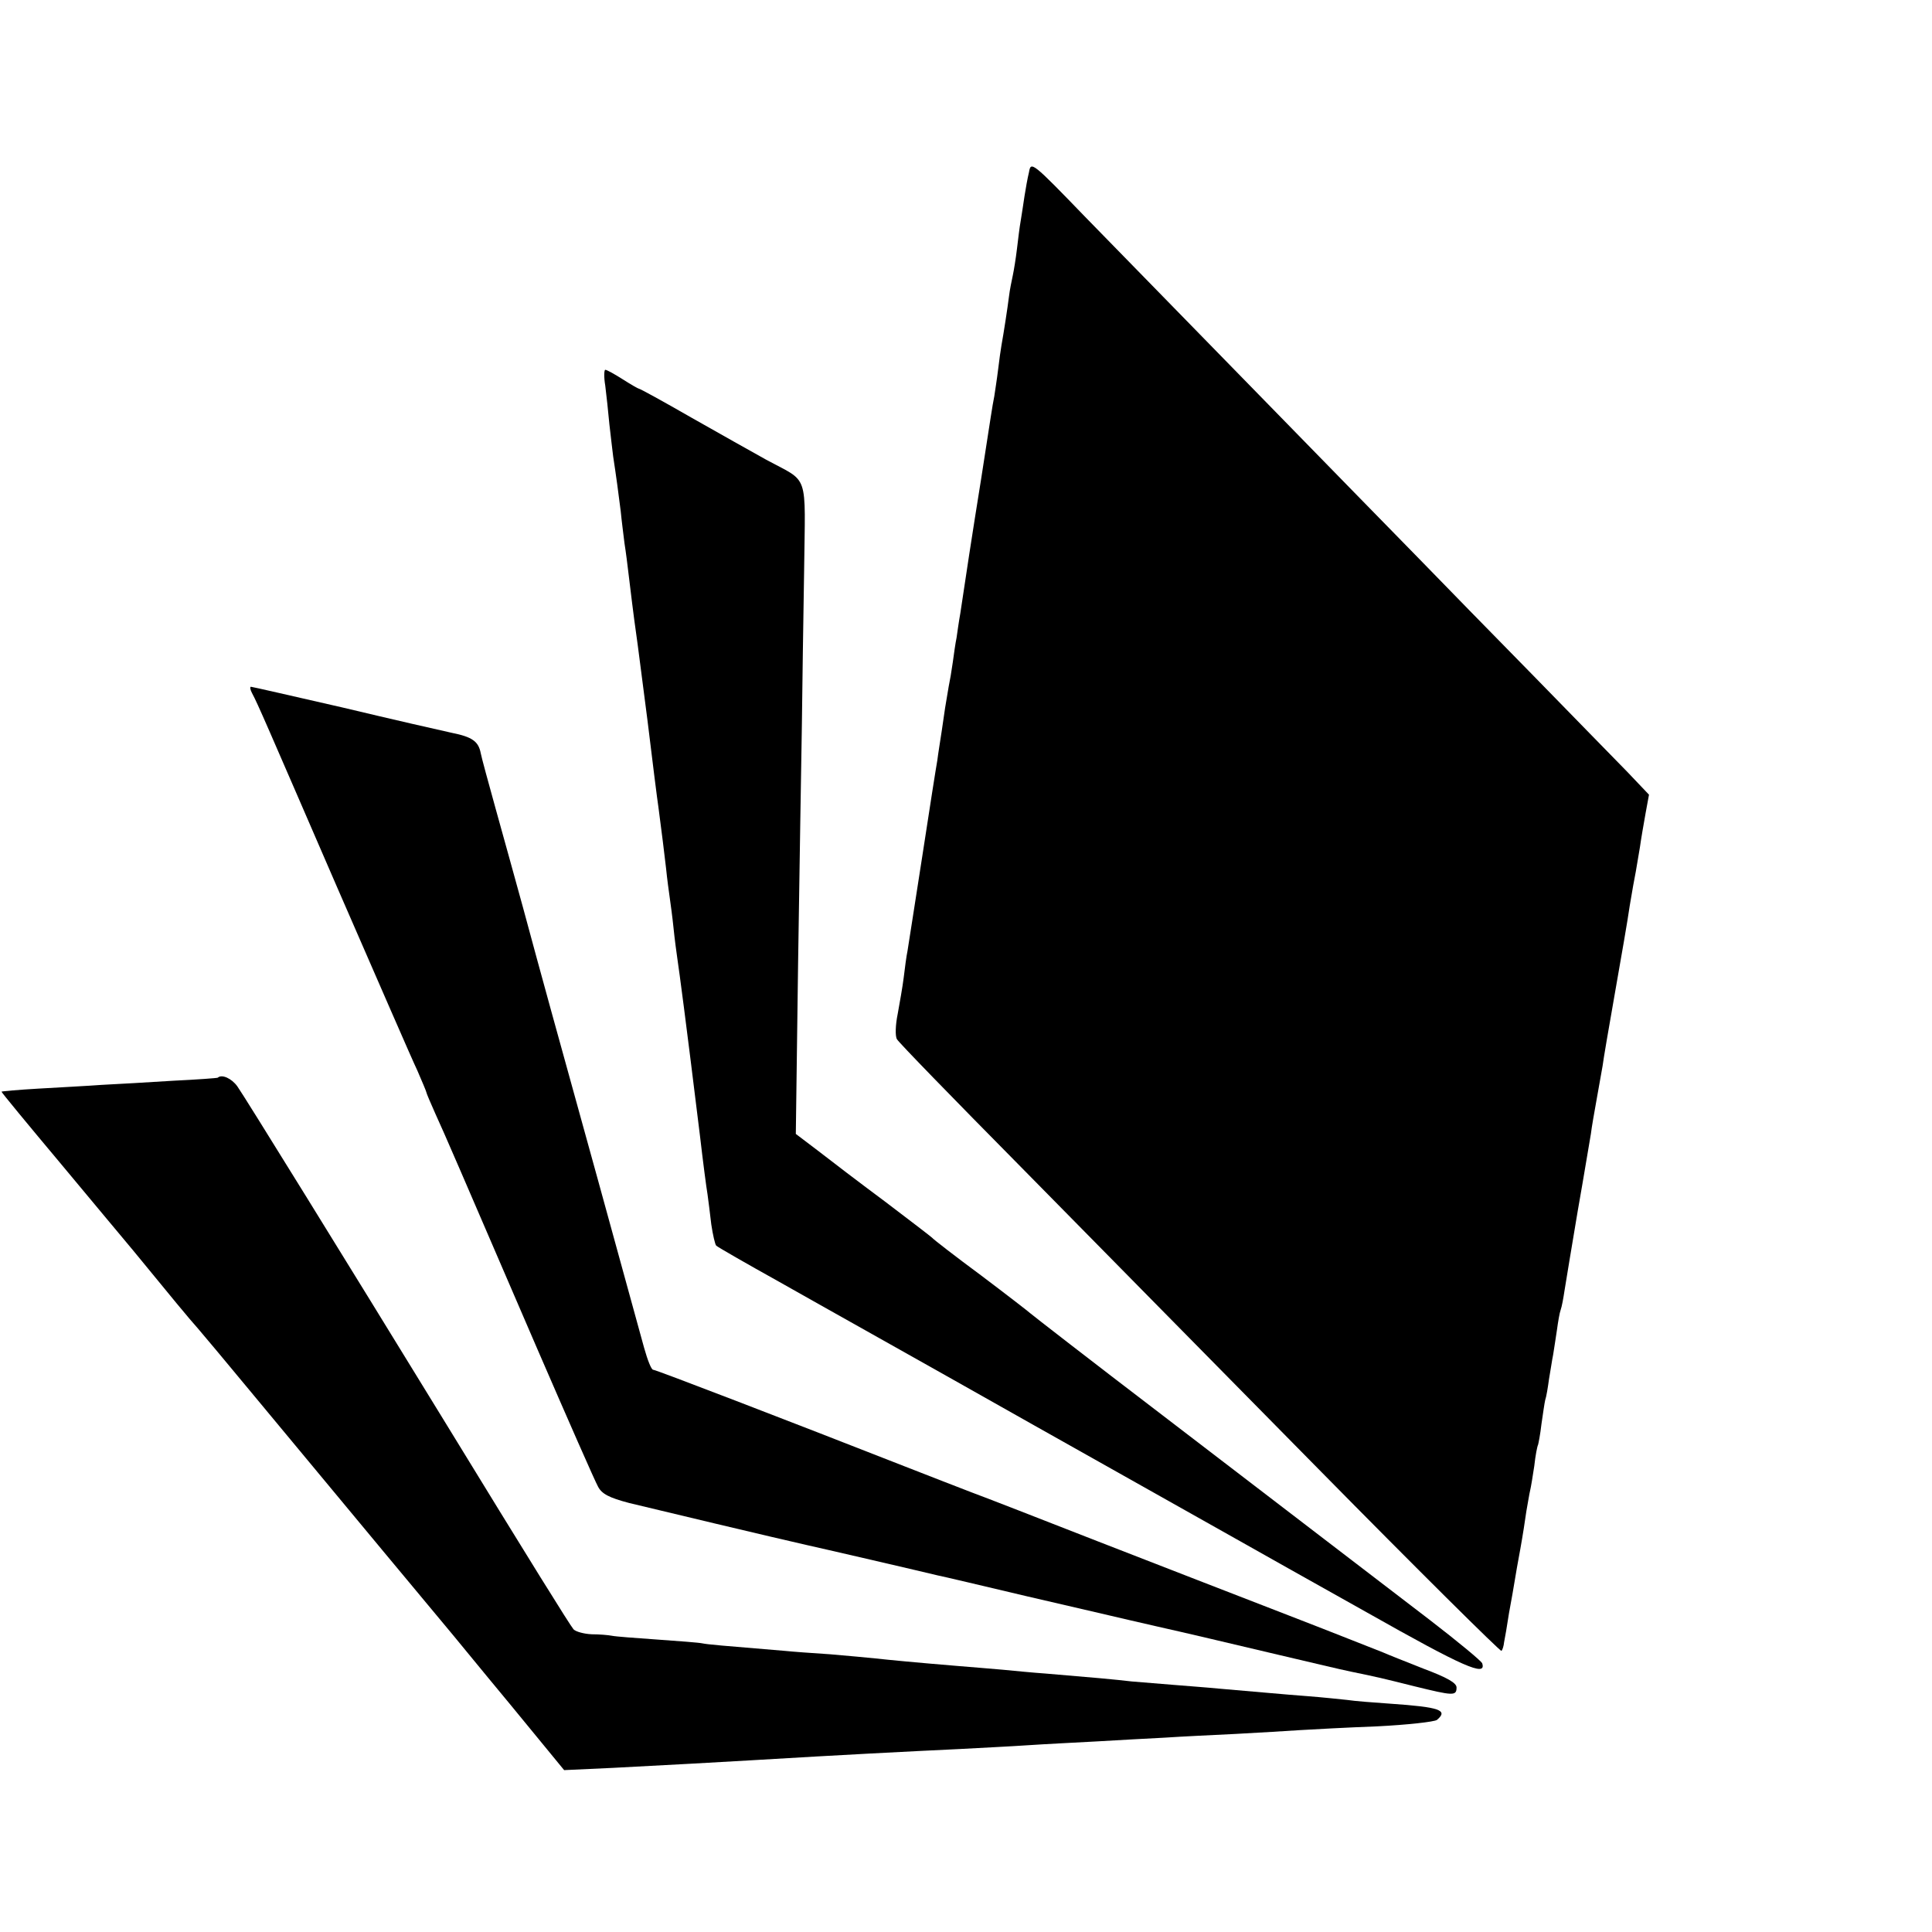 <?xml version="1.0" standalone="no"?>
<!DOCTYPE svg PUBLIC "-//W3C//DTD SVG 20010904//EN"
 "http://www.w3.org/TR/2001/REC-SVG-20010904/DTD/svg10.dtd">
<svg version="1.0" xmlns="http://www.w3.org/2000/svg"
 width="512pt" height="512pt" viewBox="0 0 512 512"
 preserveAspectRatio="xMidYMid meet">
<g transform="translate(0,512) scale(0.1,-0.1)"
fill="#000000" stroke="none">
<path d="M2727 4664 c-4 -16 -9 -45 -12 -64 -3 -19 -7 -48 -10 -65 -3 -16 -7
-50 -10 -75 -3 -25 -8 -56 -11 -70 -3 -14 -8 -38 -10 -55 -4 -32 -14 -97 -20
-130 -2 -11 -6 -40 -9 -65 -3 -25 -8 -56 -10 -70 -6 -30 -8 -47 -35 -220 -22
-136 -44 -280 -55 -355 -4 -22 -8 -51 -10 -65 -3 -14 -7 -43 -10 -65 -3 -22
-8 -51 -11 -65 -8 -46 -11 -65 -18 -115 -4 -27 -10 -63 -12 -80 -3 -16 -21
-131 -40 -255 -19 -124 -37 -236 -39 -250 -3 -14 -7 -45 -10 -70 -3 -25 -11
-69 -16 -97 -6 -29 -7 -59 -2 -67 4 -8 150 -158 323 -333 173 -176 531 -539
794 -806 264 -268 482 -484 485 -482 3 3 6 13 7 23 2 9 8 44 13 77 6 33 13 71
15 85 2 14 9 52 15 85 6 33 13 78 16 100 4 22 8 47 10 55 2 8 7 38 11 65 3 28
8 53 10 56 1 3 6 28 9 55 4 27 8 56 10 64 3 8 7 33 10 55 4 22 8 51 11 65 2
14 7 43 10 65 3 22 7 46 10 54 3 8 7 30 10 50 3 20 19 115 35 211 17 96 32
189 35 205 2 17 9 57 15 90 6 33 13 74 16 90 2 17 17 104 33 195 16 91 34 194
39 230 6 36 13 76 16 90 2 13 7 42 11 65 3 22 10 62 15 90 l9 49 -58 61 c-32
33 -145 148 -249 255 -105 107 -242 247 -303 310 -62 63 -253 259 -425 435
-172 176 -378 387 -458 469 -142 147 -145 149 -150 120z"/>
<path d="M1604 4098 c3 -24 8 -70 11 -103 4 -33 8 -71 10 -85 7 -45 15 -104
20 -145 2 -22 7 -60 10 -85 4 -25 8 -58 10 -75 5 -42 15 -124 21 -165 3 -19
16 -123 30 -230 13 -107 26 -211 29 -230 10 -78 14 -107 20 -160 3 -30 8 -66
10 -80 2 -14 7 -50 10 -80 3 -30 8 -66 10 -80 6 -41 21 -152 60 -470 8 -69 17
-138 20 -155 2 -16 7 -52 10 -80 4 -27 10 -53 13 -56 4 -4 79 -47 167 -96 88
-50 392 -220 675 -380 283 -159 535 -301 560 -315 25 -14 170 -96 324 -182
253 -143 316 -171 304 -134 -2 6 -65 58 -139 115 -191 146 -317 243 -709 543
-190 145 -347 267 -350 270 -3 3 -61 48 -130 100 -69 51 -127 96 -130 100 -3
3 -59 46 -125 96 -66 49 -146 110 -178 135 l-58 44 6 450 c4 248 8 531 10 630
1 99 4 285 6 413 3 265 15 231 -101 294 -36 20 -125 70 -199 112 -73 42 -135
76 -138 76 -2 0 -21 11 -43 25 -22 14 -42 25 -46 25 -3 0 -4 -19 0 -42z"/>
<path d="M668 3283 c16 -30 35 -75 227 -518 103 -236 197 -453 211 -482 13
-30 24 -56 24 -58 0 -2 11 -28 24 -57 27 -59 57 -129 270 -623 81 -187 153
-351 161 -365 10 -19 29 -29 82 -43 53 -13 397 -95 473 -112 8 -2 85 -19 170
-39 85 -20 164 -38 175 -41 11 -2 117 -27 235 -55 118 -27 274 -64 345 -80 72
-16 207 -48 300 -70 94 -22 190 -45 215 -50 73 -15 81 -17 169 -39 102 -25
111 -26 111 -3 0 12 -24 26 -88 50 -48 19 -96 38 -107 43 -11 4 -123 49 -250
98 -126 49 -354 137 -505 196 -151 59 -302 118 -335 130 -33 13 -112 43 -175
68 -311 122 -662 257 -669 257 -5 0 -15 26 -24 58 -75 273 -169 615 -246 892
-22 80 -56 204 -75 275 -20 72 -52 189 -72 260 -20 72 -38 138 -40 149 -6 31
-22 43 -77 54 -28 6 -159 36 -289 67 -131 30 -240 55 -243 55 -3 0 -2 -8 3
-17z"/>
<path d="M577 2264 c-1 -1 -54 -5 -117 -8 -63 -4 -149 -9 -190 -11 -41 -3
-118 -7 -169 -10 -52 -3 -96 -7 -97 -8 -1 -1 70 -87 158 -192 87 -104 173
-208 191 -229 99 -121 151 -184 171 -206 12 -14 76 -90 142 -170 278 -335 481
-579 512 -616 18 -21 96 -117 175 -212 l142 -173 130 6 c188 10 247 13 365 20
250 15 409 23 555 30 55 3 136 7 180 10 44 3 125 7 180 10 55 3 136 8 181 10
44 3 129 7 190 10 60 3 136 8 169 10 33 2 125 7 205 10 80 4 151 12 158 17 31
26 7 34 -123 43 -44 3 -96 7 -115 10 -19 2 -66 7 -105 10 -67 5 -117 10 -235
20 -30 3 -85 7 -121 10 -37 3 -86 7 -110 9 -42 5 -108 11 -229 21 -30 2 -81 7
-112 10 -32 3 -86 7 -120 10 -109 9 -182 16 -218 20 -19 2 -73 7 -120 11 -47
3 -101 7 -120 9 -169 14 -205 17 -219 20 -9 2 -63 6 -119 10 -57 4 -111 8
-120 10 -10 2 -34 4 -54 4 -21 1 -42 7 -48 13 -10 12 -111 174 -346 558 -260
424 -529 859 -545 881 -15 21 -41 33 -52 23z"/>
</g>
</svg>
